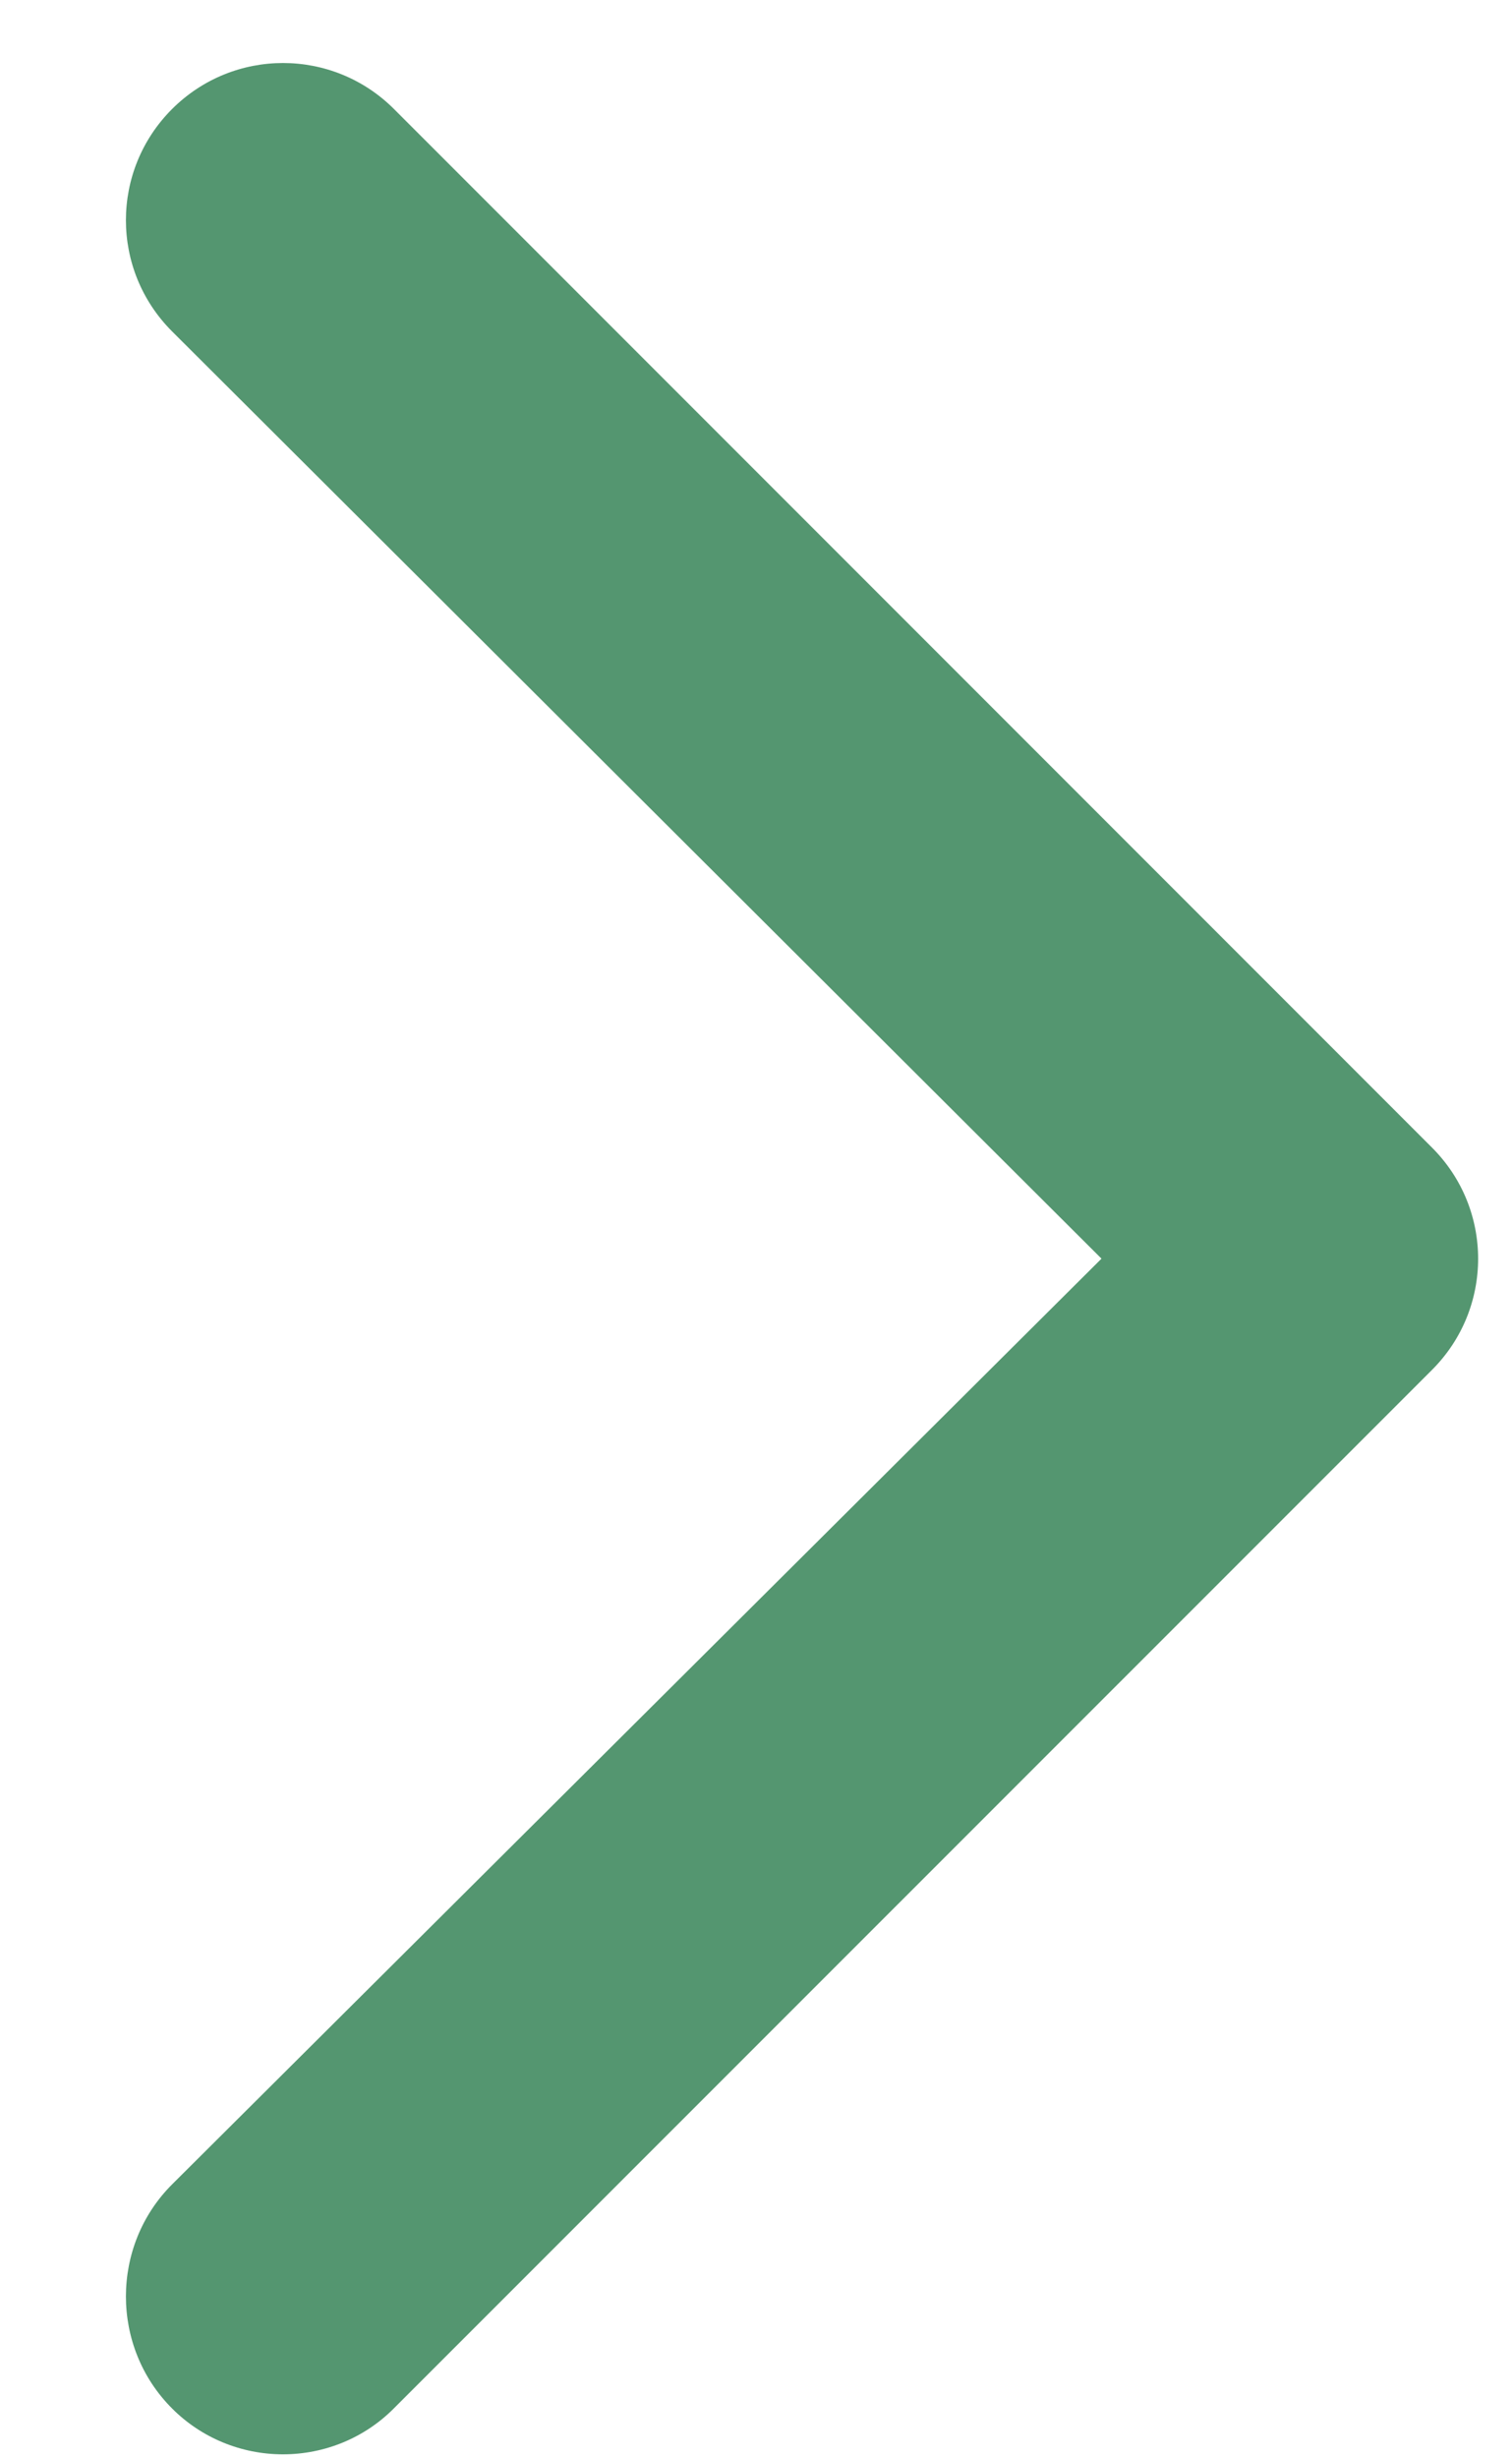 <svg width="8" height="13" viewBox="0 0 8 13" fill="none" xmlns="http://www.w3.org/2000/svg">
<path d="M0.91 12.736C0.585 12.411 0.585 11.877 0.91 11.552L5.828 6.656L0.91 1.752C0.585 1.427 0.585 0.902 0.91 0.577C1.235 0.252 1.76 0.252 2.085 0.577L7.577 6.069C7.902 6.394 7.902 6.919 7.577 7.244L2.084 12.736C1.929 12.892 1.718 12.979 1.497 12.979C1.277 12.979 1.065 12.892 0.91 12.736Z" fill="#549670"/>
</svg>
